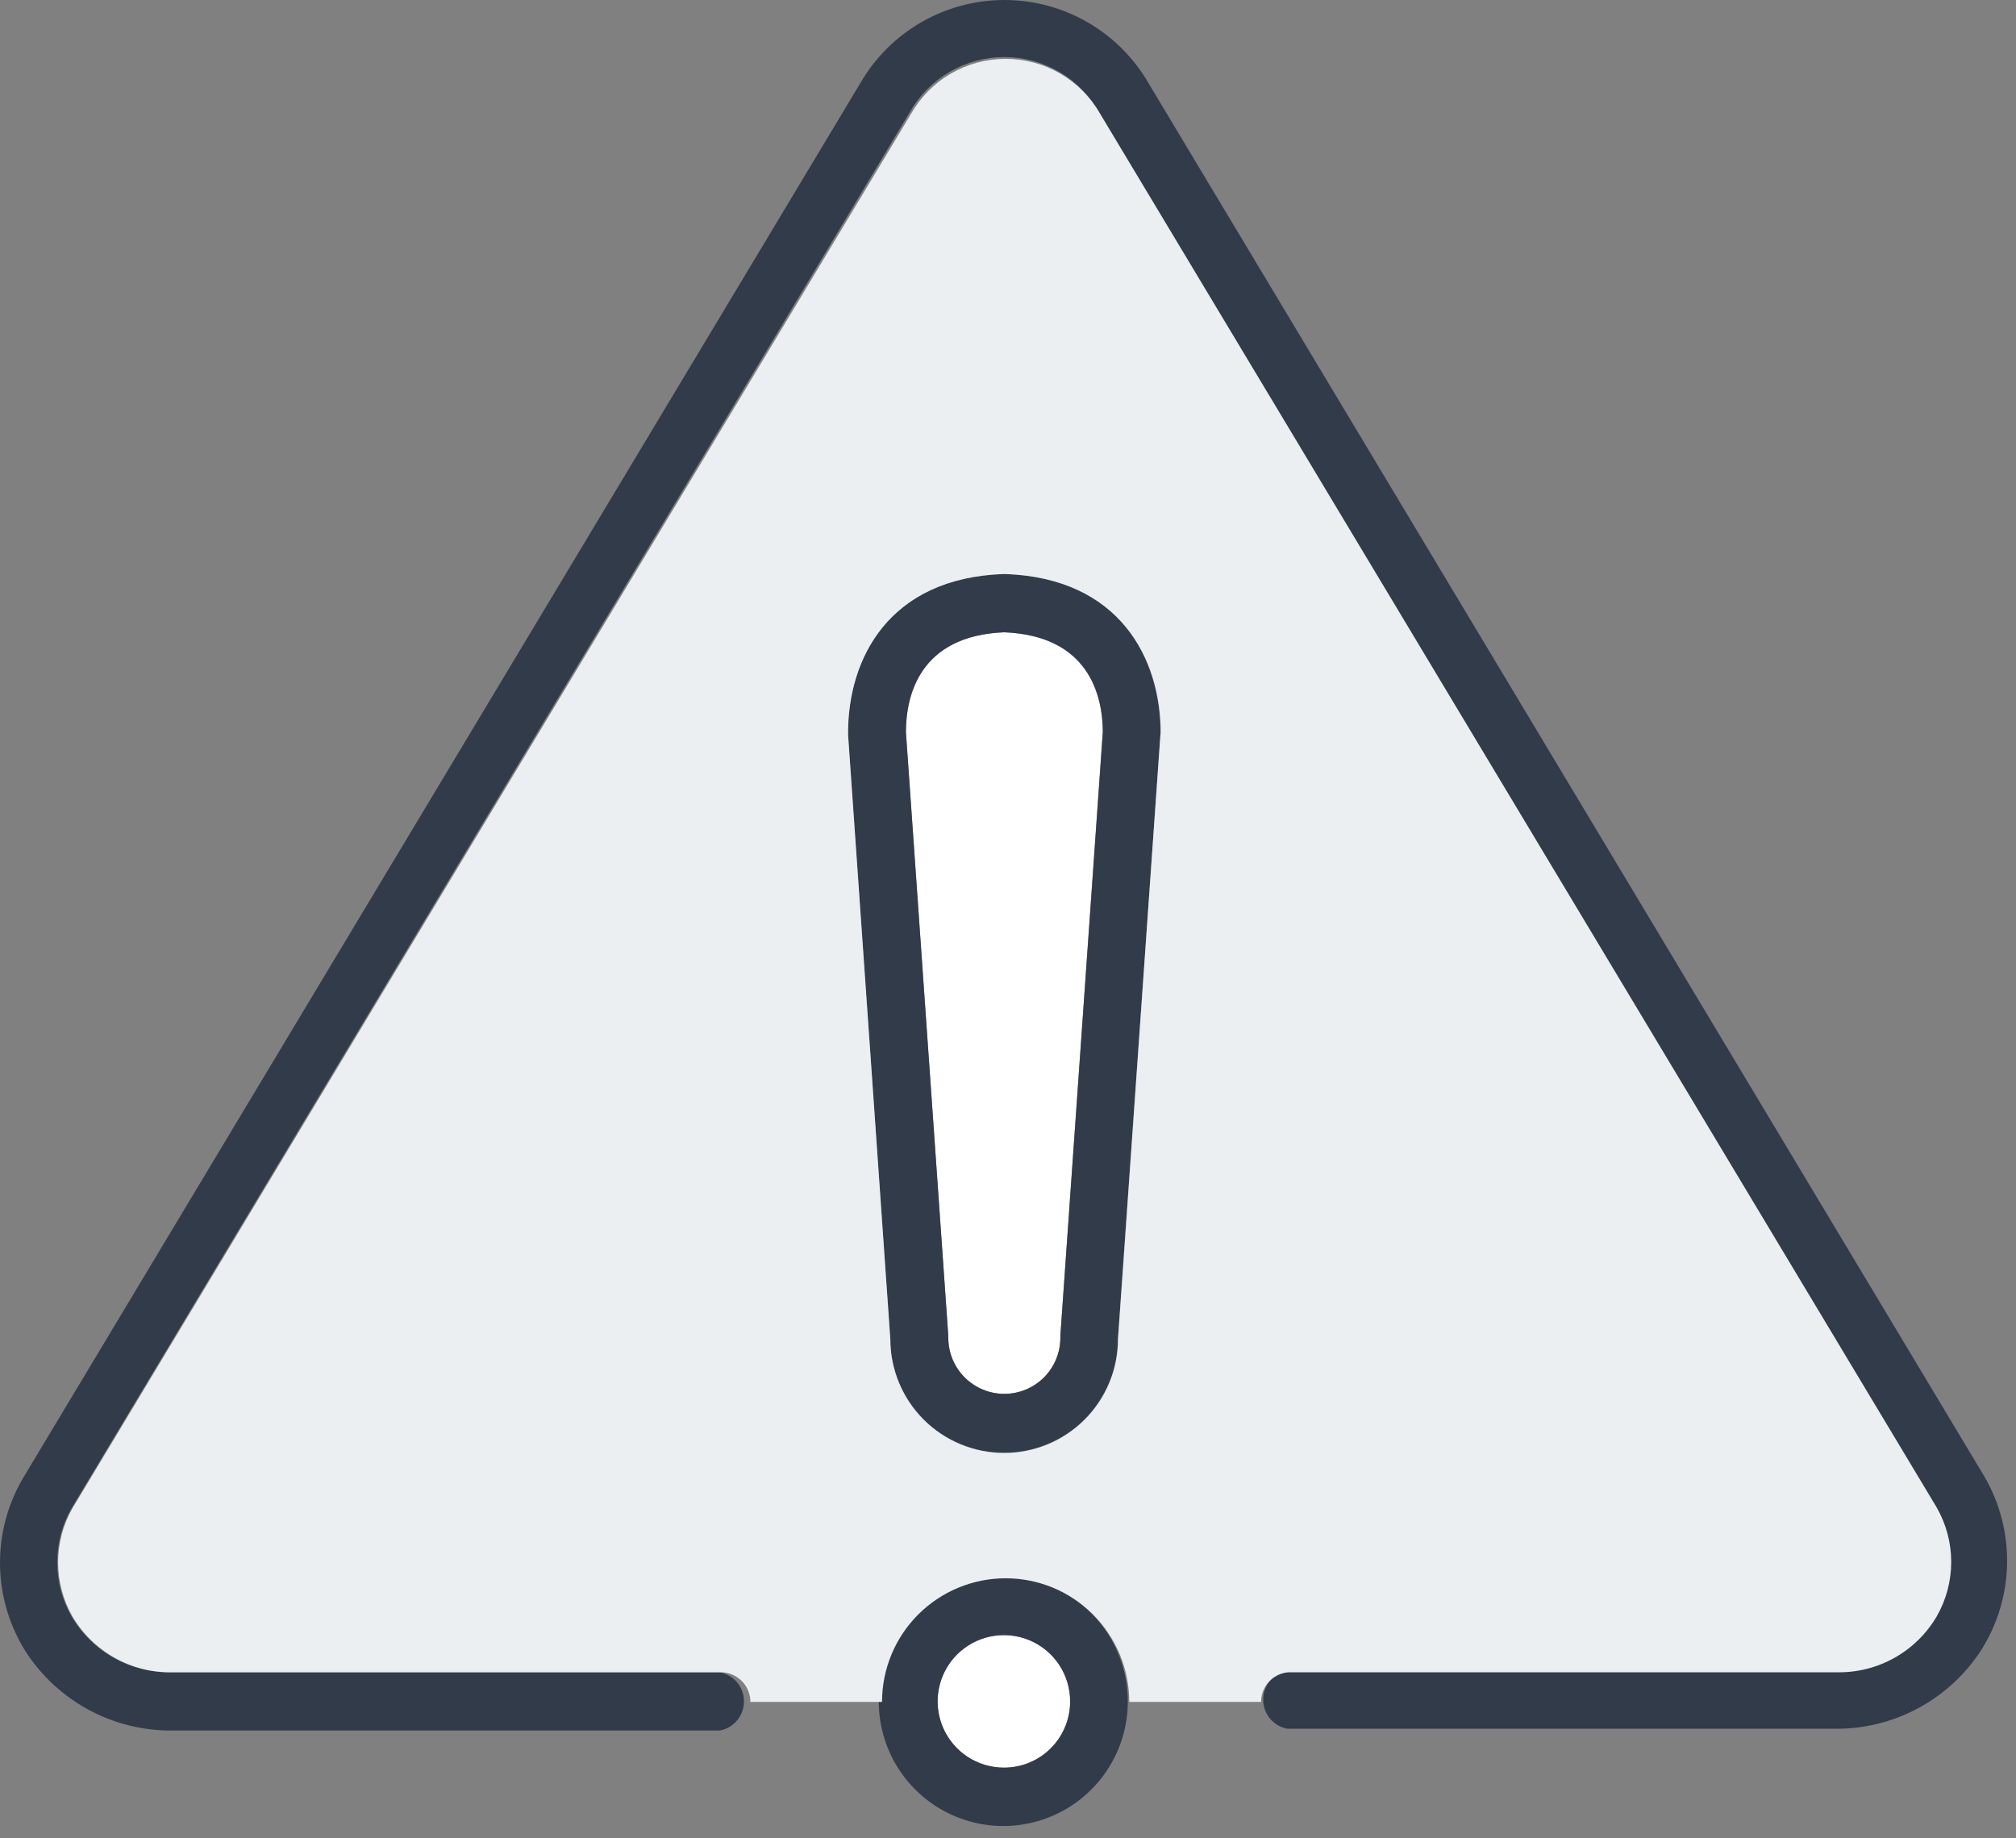 <?xml version="1.0" encoding="UTF-8"?>
<svg xmlns="http://www.w3.org/2000/svg" width="136" height="124" viewBox="0 0 136 124" fill="none">
  <rect x="0" y="0" width="136" height="124" fill="#808080" stroke="none"/>
  <path d="M67.742 42.649C62.012 42.879 61.132 46.949 61.112 49.369L63.972 90.109V90.239C63.972 91.242 64.37 92.203 65.079 92.912C65.788 93.621 66.749 94.019 67.752 94.019C68.754 94.019 69.716 93.621 70.424 92.912C71.133 92.203 71.532 91.242 71.532 90.239C71.532 90.239 71.532 90.149 71.532 90.109L74.392 49.349C74.372 46.949 73.482 42.879 67.742 42.649Z" fill="white"></path>
  <path d="M67.742 110.299C66.857 110.295 65.991 110.554 65.253 111.043C64.515 111.531 63.939 112.228 63.598 113.044C63.256 113.861 63.165 114.76 63.335 115.629C63.505 116.497 63.929 117.295 64.554 117.923C65.178 118.55 65.975 118.977 66.842 119.152C67.71 119.326 68.61 119.238 69.428 118.901C70.246 118.563 70.945 117.99 71.437 117.254C71.929 116.519 72.192 115.654 72.192 114.769C72.193 114.183 72.079 113.603 71.856 113.061C71.633 112.52 71.306 112.027 70.892 111.612C70.479 111.197 69.988 110.868 69.448 110.642C68.907 110.417 68.327 110.3 67.742 110.299Z" fill="white"></path>
  <path d="M67.812 38.719H67.682C59.952 38.989 57.202 44.429 57.202 49.429C57.197 49.475 57.197 49.523 57.202 49.569L60.052 90.309C60.052 92.346 60.861 94.299 62.301 95.74C63.741 97.18 65.695 97.989 67.732 97.989C69.769 97.989 71.722 97.18 73.162 95.74C74.603 94.299 75.412 92.346 75.412 90.309L78.282 49.569C78.282 49.569 78.282 49.479 78.282 49.429C78.292 44.429 75.532 38.989 67.812 38.719ZM71.532 90.109C71.532 90.109 71.532 90.199 71.532 90.239C71.532 91.242 71.133 92.203 70.425 92.912C69.716 93.621 68.754 94.019 67.752 94.019C66.749 94.019 65.788 93.621 65.079 92.912C64.37 92.203 63.972 91.242 63.972 90.239V90.109L61.112 49.369C61.112 46.949 62.012 42.879 67.742 42.649C73.492 42.879 74.382 46.949 74.402 49.349L71.532 90.109Z" fill="#323B4A"></path>
  <path d="M67.742 106.369C66.078 106.357 64.448 106.84 63.059 107.755C61.669 108.671 60.584 109.979 59.938 111.513C59.294 113.046 59.119 114.737 59.436 116.371C59.753 118.004 60.548 119.506 61.721 120.687C62.893 121.868 64.39 122.674 66.021 123.003C67.652 123.332 69.344 123.169 70.882 122.535C72.421 121.901 73.736 120.825 74.662 119.442C75.588 118.059 76.082 116.433 76.082 114.769C76.087 112.55 75.212 110.419 73.648 108.845C72.085 107.27 69.961 106.38 67.742 106.369ZM67.742 119.229C66.856 119.233 65.99 118.974 65.252 118.485C64.514 117.995 63.938 117.298 63.597 116.481C63.256 115.664 63.165 114.764 63.336 113.896C63.507 113.027 63.932 112.229 64.557 111.602C65.183 110.975 65.98 110.548 66.848 110.375C67.717 110.202 68.617 110.291 69.435 110.63C70.252 110.969 70.951 111.544 71.442 112.281C71.933 113.018 72.194 113.884 72.192 114.769C72.193 115.354 72.079 115.934 71.856 116.475C71.633 117.016 71.305 117.508 70.892 117.922C70.479 118.336 69.987 118.665 69.447 118.889C68.906 119.114 68.327 119.229 67.742 119.229Z" fill="#323B4A"></path>
  <path d="M77.502 5.649C76.519 3.933 75.1 2.506 73.389 1.514C71.677 0.522 69.735 0 67.757 0C65.779 0 63.836 0.522 62.125 1.514C60.413 2.506 58.995 3.933 58.012 5.649L1.532 99.739C0.494 101.518 -0.035 103.549 0.002 105.608C0.039 107.668 0.641 109.678 1.742 111.419C2.812 113.068 4.282 114.419 6.014 115.347C7.747 116.276 9.686 116.751 11.652 116.729H48.562C49.019 116.642 49.432 116.398 49.73 116.04C50.027 115.681 50.189 115.23 50.189 114.764C50.189 114.298 50.027 113.847 49.73 113.488C49.432 113.13 49.019 112.886 48.562 112.799H11.562C10.207 112.825 8.87 112.491 7.688 111.83C6.505 111.169 5.519 110.206 4.832 109.039C4.195 107.926 3.86 106.666 3.86 105.384C3.86 104.102 4.195 102.842 4.832 101.729L61.372 7.569C62.012 6.44 62.94 5.501 64.062 4.847C65.184 4.194 66.459 3.849 67.757 3.849C69.055 3.849 70.33 4.194 71.451 4.847C72.573 5.501 73.501 6.44 74.142 7.569L130.572 101.569C131.213 102.686 131.55 103.951 131.55 105.239C131.55 106.527 131.213 107.792 130.572 108.909C129.886 110.079 128.901 111.044 127.718 111.707C126.535 112.37 125.197 112.705 123.842 112.679H86.842C86.384 112.766 85.971 113.01 85.674 113.368C85.377 113.727 85.214 114.178 85.214 114.644C85.214 115.11 85.377 115.561 85.674 115.92C85.971 116.278 86.384 116.522 86.842 116.609H123.752C125.719 116.633 127.659 116.157 129.393 115.227C131.126 114.296 132.595 112.941 133.662 111.289C134.764 109.54 135.365 107.522 135.399 105.456C135.432 103.389 134.897 101.352 133.852 99.569L77.502 5.649Z" fill="#323B4A"></path>
  <path d="M86.922 112.799H123.922C125.277 112.825 126.615 112.49 127.798 111.827C128.981 111.164 129.966 110.199 130.652 109.029C131.293 107.912 131.63 106.647 131.63 105.359C131.63 104.071 131.293 102.806 130.652 101.689L74.222 7.689C73.581 6.56 72.653 5.62 71.531 4.967C70.41 4.314 69.135 3.969 67.837 3.969C66.538 3.969 65.264 4.314 64.142 4.967C63.02 5.62 62.092 6.56 61.452 7.689L4.892 101.729C4.255 102.842 3.92 104.102 3.92 105.384C3.92 106.666 4.255 107.926 4.892 109.039C5.579 110.206 6.565 111.169 7.748 111.83C8.93 112.491 10.267 112.825 11.622 112.799H48.622C49.152 112.799 49.661 113.01 50.036 113.385C50.411 113.76 50.622 114.269 50.622 114.799H59.502C59.502 112.587 60.38 110.466 61.944 108.902C63.508 107.338 65.63 106.459 67.842 106.459C70.053 106.459 72.175 107.338 73.739 108.902C75.303 110.466 76.182 112.587 76.182 114.799H85.072C85.07 114.294 85.26 113.806 85.603 113.435C85.947 113.064 86.418 112.837 86.922 112.799ZM78.282 49.569L75.422 90.329C75.422 92.366 74.612 94.319 73.172 95.76C71.732 97.2 69.778 98.009 67.742 98.009C65.705 98.009 63.751 97.2 62.311 95.76C60.871 94.319 60.062 92.366 60.062 90.329L57.212 49.569C57.207 49.522 57.207 49.475 57.212 49.429C57.212 44.429 59.962 38.989 67.692 38.719H67.822C75.542 38.989 78.302 44.429 78.302 49.429C78.292 49.479 78.282 49.569 78.282 49.569Z" fill="#EBEFF1"></path>
</svg>
